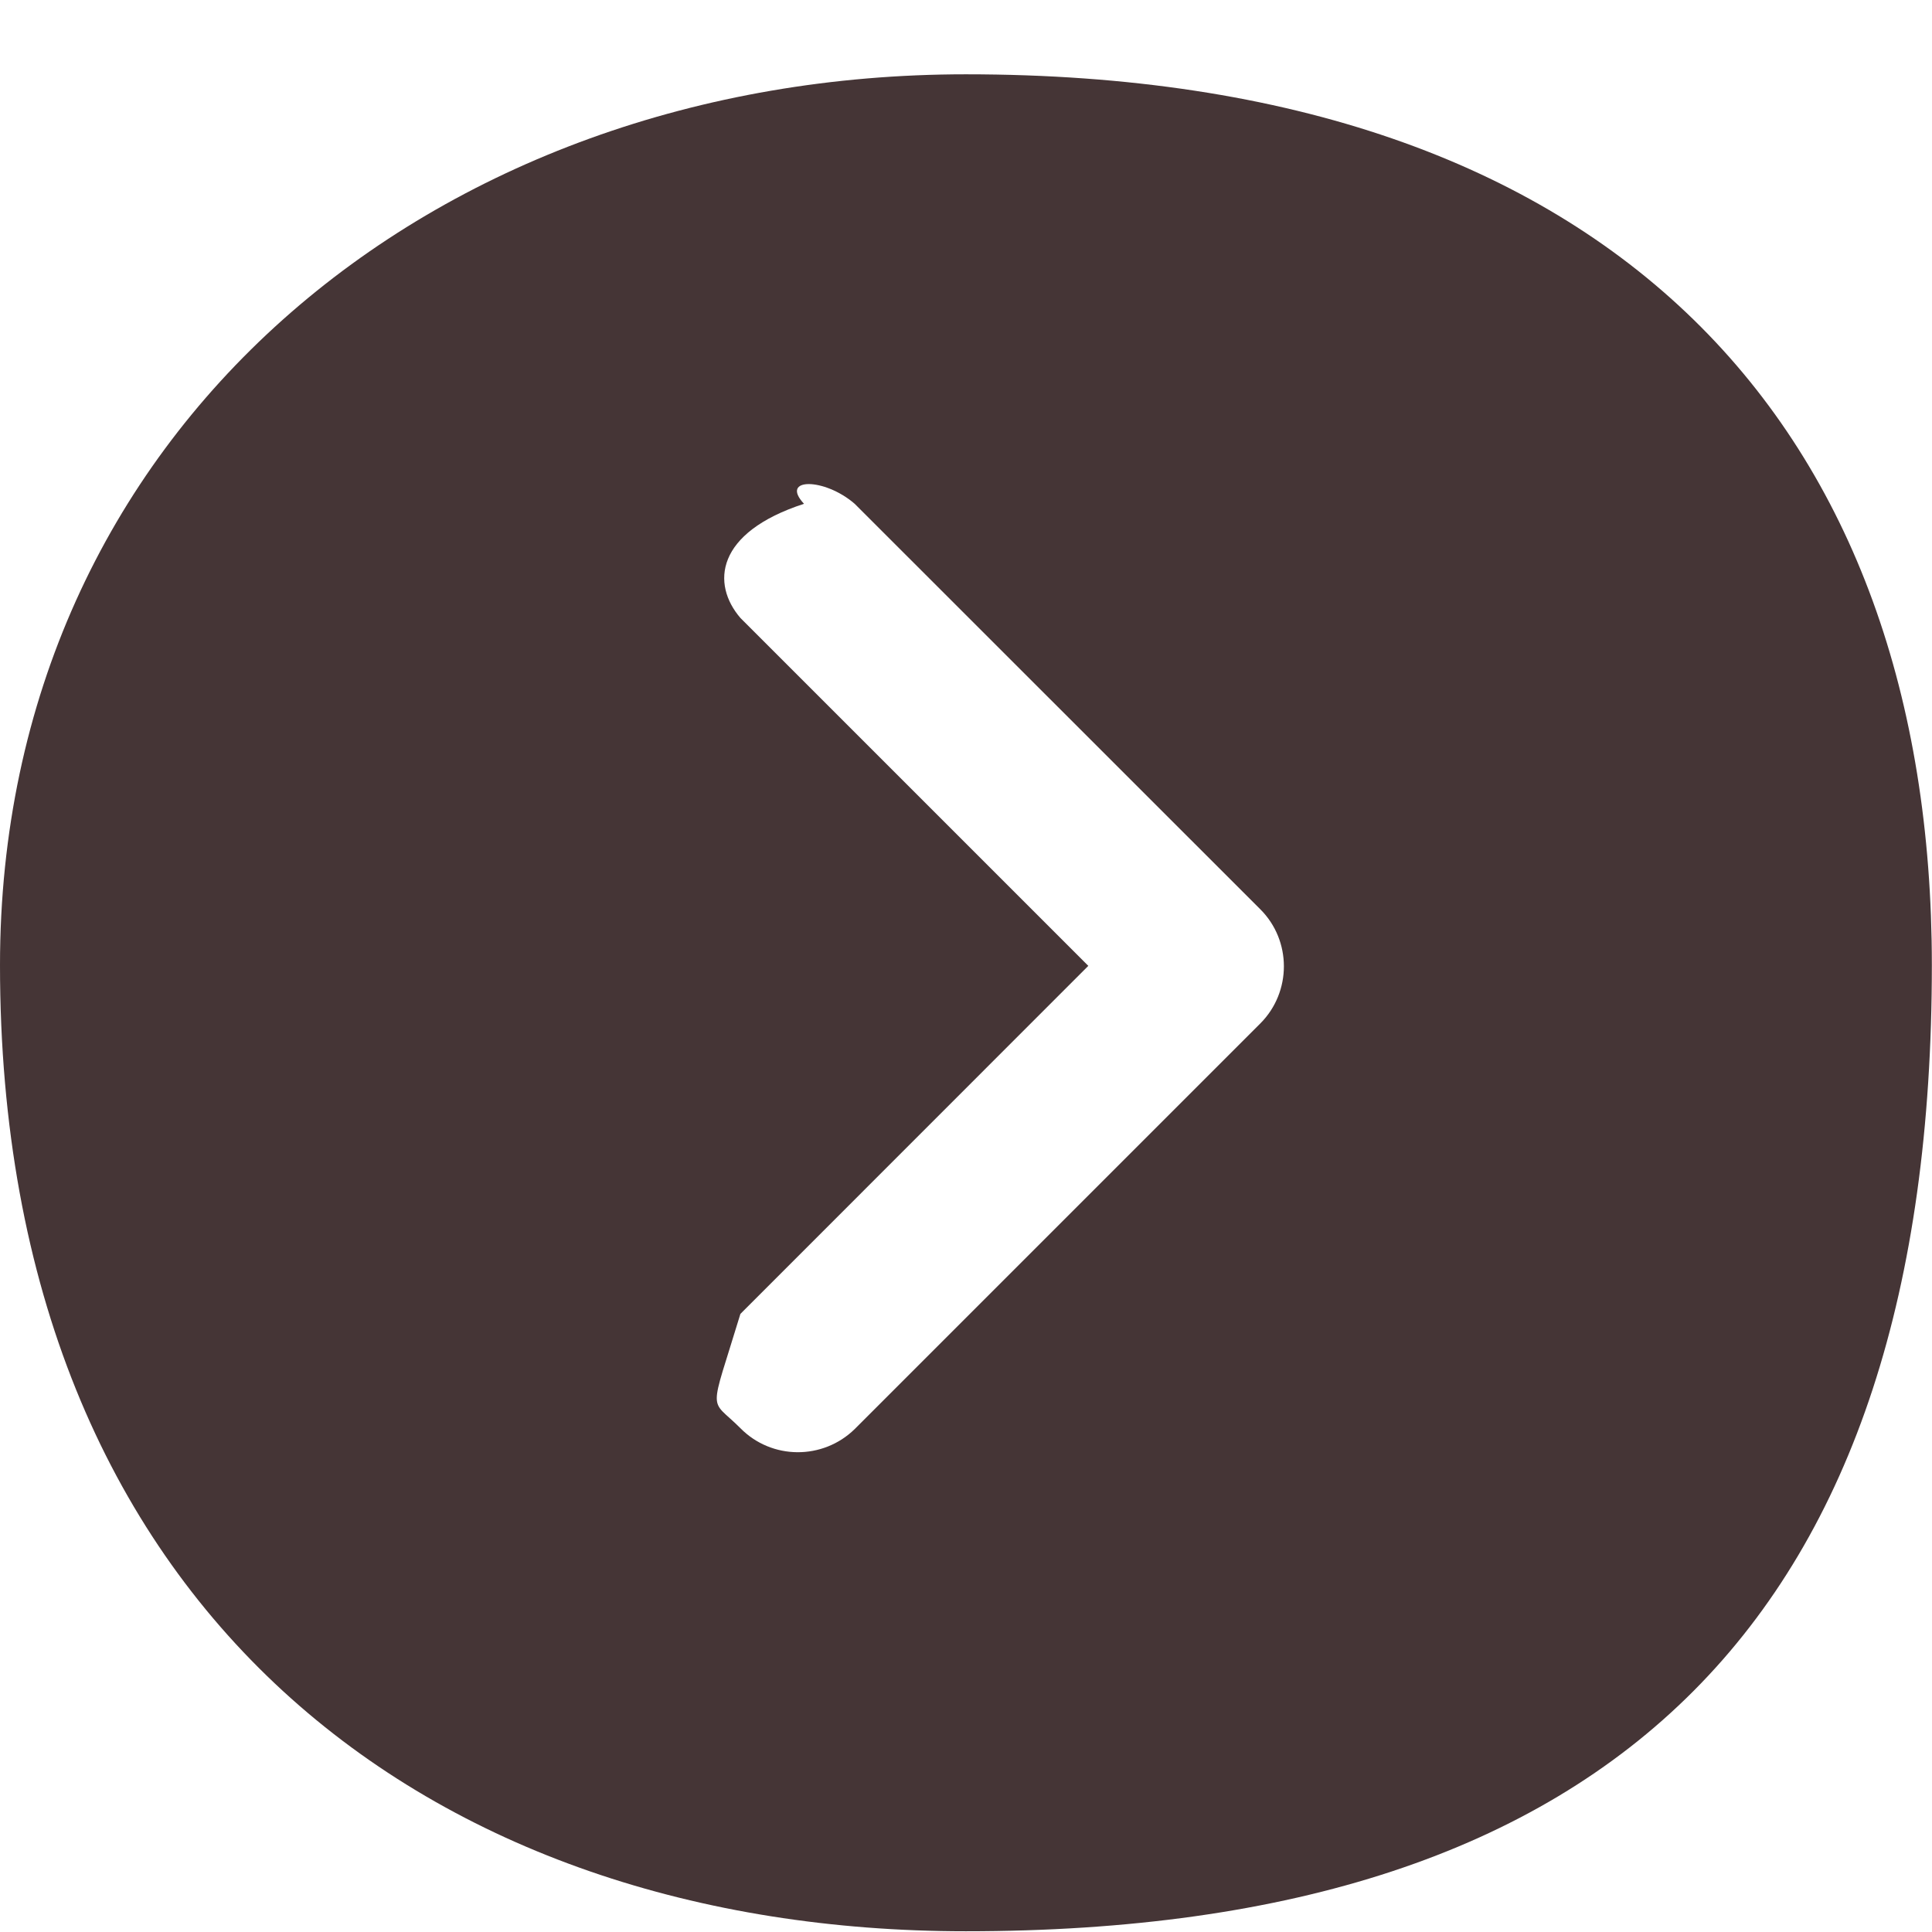 <svg width="13" height="13" viewBox="0 0 13 13" fill="none" xmlns="http://www.w3.org/2000/svg">
<path fill-rule="evenodd" clip-rule="evenodd" d="M12.999 6.494C12.999 2.904 10.89 0.5 6.499 0.5C2.909 0.5 0 2.904 0 6.494C0 10.85 2.909 12.995 6.499 12.995C10.89 12.995 12.999 10.85 12.999 6.494ZM4.982 9.61C4.77 9.397 4.77 9.54 4.982 8.841L7.323 6.499L4.982 4.158C4.786 3.93 4.813 3.584 5.41 3.39C5.245 3.213 5.547 3.213 5.751 3.39L8.48 6.118C8.692 6.329 8.692 6.675 8.48 6.887L5.751 9.616C5.537 9.825 5.193 9.824 4.982 9.61Z" fill="#453536"/>
</svg>
